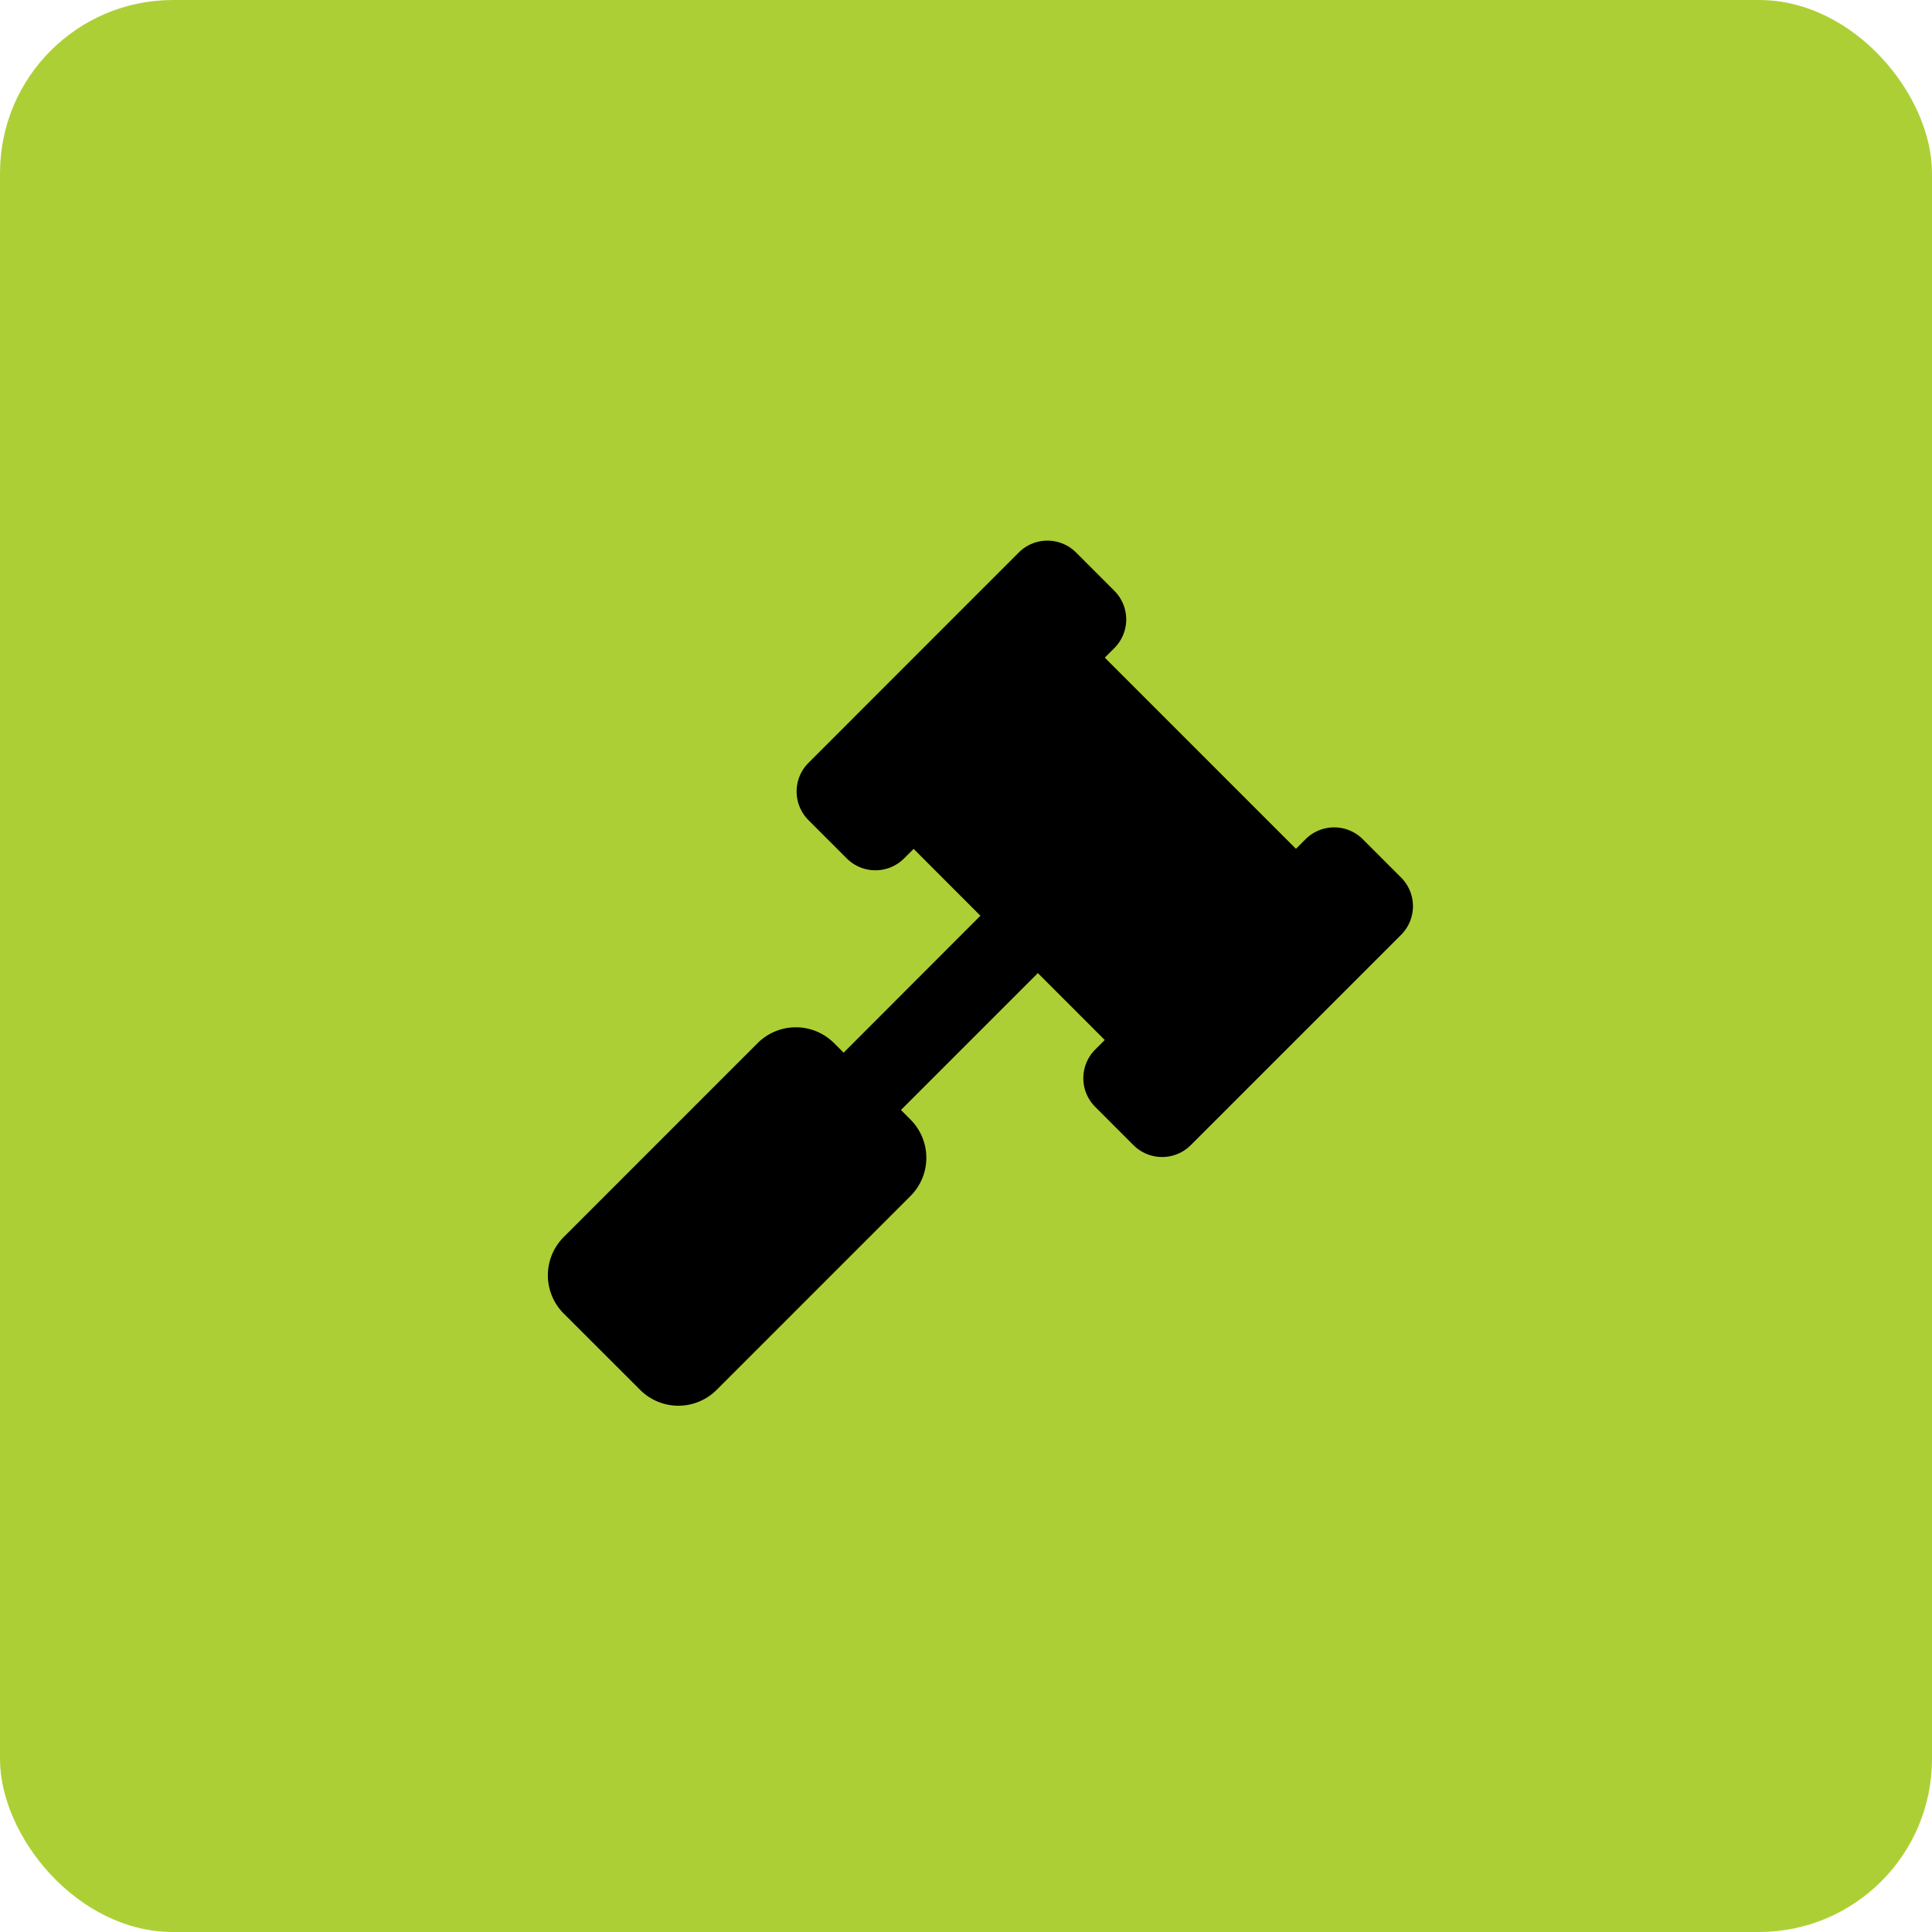 <svg xmlns="http://www.w3.org/2000/svg" width="67" height="67" viewBox="0 0 67 67">
  <g id="ic-Legal-Implications" transform="translate(-233 -1874)">
    <g id="Group_2776" data-name="Group 2776">
      <rect id="Rectangle_916" data-name="Rectangle 916" width="67" height="67" rx="6" transform="translate(233 1874)" fill="#adcf36"/>
    </g>
    <path id="Path_10345" data-name="Path 10345" d="M29.588-14.569l-1.326-1.326a1.406,1.406,0,0,0-1.989,0l-.331.331-6.629-6.629.331-.331a1.406,1.406,0,0,0,0-1.989l-1.326-1.326a1.406,1.406,0,0,0-1.989,0L9.038-18.546a1.406,1.406,0,0,0,0,1.989l1.326,1.326a1.406,1.406,0,0,0,1.989,0l.331-.331L15-13.243,10.256-8.494l-.331-.331a1.875,1.875,0,0,0-2.652,0L.549-2.1a1.875,1.875,0,0,0,0,2.652L3.2,3.2a1.875,1.875,0,0,0,2.652,0l6.723-6.723a1.875,1.875,0,0,0,0-2.652l-.331-.331,4.748-4.748,2.32,2.32-.331.331a1.406,1.406,0,0,0,0,1.989l1.326,1.326a1.406,1.406,0,0,0,1.989,0l7.292-7.292A1.406,1.406,0,0,0,29.588-14.569Z" transform="translate(252 1919)"/>
  </g>
</svg>
